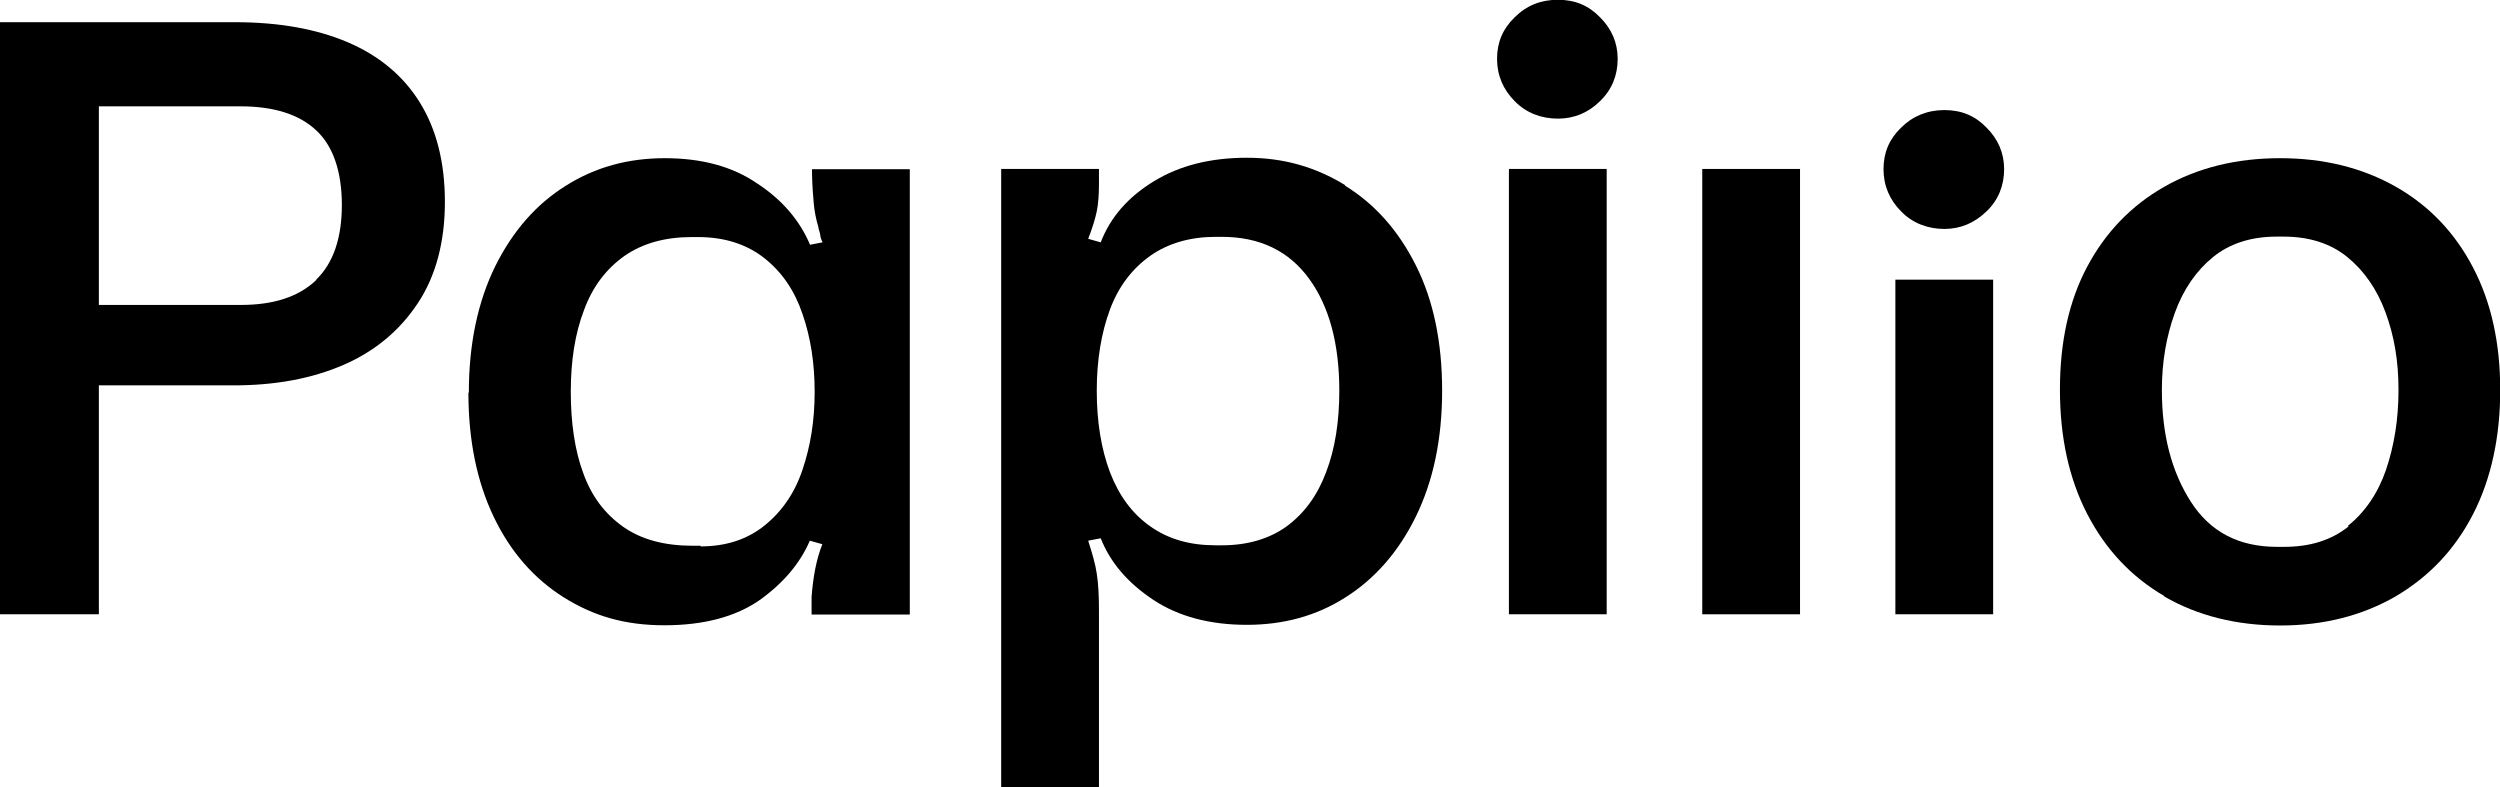 <?xml version="1.0" encoding="UTF-8"?>
<svg xmlns="http://www.w3.org/2000/svg" id="Ebene_1" data-name="Ebene 1" viewBox="0 0 113.79 35.84">
  <g id="Vektorisiert">
    <g>
      <path d="M10.7,1.01c2,0,3.71.31,5.12.91s2.52,1.51,3.28,2.73,1.15,2.73,1.15,4.54-.41,3.38-1.24,4.62c-.83,1.25-1.95,2.18-3.38,2.8s-3.09.93-4.99.93h-6.14v10.42H0V1.01h10.7ZM14.39,12.73c.78-.75,1.17-1.9,1.17-3.4s-.39-2.68-1.17-3.4c-.78-.73-1.93-1.09-3.45-1.09h-6.44v9.04h6.45c1.51,0,2.65-.37,3.45-1.14l-.02-.02Z"></path>
      <path d="M21.34,17.86c0-2.21.41-4.13,1.2-5.74.8-1.61,1.87-2.83,3.22-3.67,1.35-.85,2.84-1.25,4.5-1.25s3.06.37,4.19,1.14c1.15.75,1.95,1.69,2.42,2.8l.57-.11c-.07-.13-.1-.26-.11-.36s-.07-.21-.08-.33c-.11-.37-.18-.73-.21-1.07s-.07-.8-.08-1.37v-.2h4.45v20.27h-4.47v-.81c.07-.89.21-1.69.49-2.39l-.57-.16c-.44,1.02-1.19,1.92-2.28,2.7-1.09.76-2.54,1.15-4.34,1.15s-3.22-.42-4.58-1.27c-1.35-.85-2.42-2.06-3.19-3.67-.76-1.59-1.15-3.48-1.15-5.64l.02-.02ZM31.88,24.87c1.15,0,2.13-.31,2.93-.96.78-.63,1.37-1.48,1.72-2.54.36-1.06.55-2.23.55-3.53s-.18-2.47-.55-3.54c-.36-1.07-.94-1.92-1.74-2.55-.8-.63-1.8-.96-3.02-.96h-.29c-1.22,0-2.24.29-3.06.86-.83.59-1.45,1.4-1.84,2.47-.41,1.07-.6,2.31-.6,3.71s.18,2.67.57,3.71c.37,1.04.98,1.85,1.82,2.44s1.9.86,3.17.86h.36l-.02.03Z"></path>
      <path d="M61.22,8.45c1.35.83,2.42,2.03,3.22,3.62s1.2,3.49,1.2,5.71-.41,4.13-1.2,5.74-1.87,2.83-3.2,3.67c-1.33.85-2.83,1.25-4.49,1.25s-3.1-.37-4.26-1.14-1.95-1.69-2.39-2.8l-.57.11c.18.57.33,1.07.39,1.5.07.44.1.99.1,1.66v8.06h-4.45V7.69h4.45v.68c0,.49-.03.91-.1,1.25-.07.34-.2.76-.39,1.25l.57.16c.44-1.14,1.24-2.06,2.42-2.78s2.58-1.07,4.24-1.07,3.12.42,4.47,1.25l-.02.02ZM55.33,10.78c-1.15,0-2.16.29-2.97.86-.83.59-1.45,1.4-1.84,2.45s-.6,2.29-.6,3.69.2,2.65.6,3.71c.41,1.07,1.02,1.9,1.84,2.47.83.59,1.82.86,2.97.86h.29c1.15,0,2.15-.29,2.94-.86.8-.59,1.4-1.4,1.8-2.47.41-1.07.6-2.31.6-3.71,0-2.13-.46-3.84-1.38-5.1s-2.24-1.9-3.97-1.9h-.29Z"></path>
      <path d="M68.94,4.6c-.52-.52-.8-1.17-.8-1.92s.26-1.37.8-1.89c.54-.54,1.19-.8,1.97-.8s1.4.26,1.92.8c.52.52.8,1.15.8,1.89s-.26,1.4-.8,1.92c-.52.52-1.17.8-1.92.8s-1.45-.26-1.97-.8ZM73.13,7.69v20.27h-4.45V7.69h4.45Z"></path>
      <path d="M81.93,7.69v20.27h-4.45V7.69h4.45Z"></path>
      <path d="M86.53,9.62c-.52-.52-.8-1.17-.8-1.92s.26-1.37.8-1.89c.52-.52,1.19-.8,1.97-.8s1.4.26,1.92.8c.52.52.8,1.15.8,1.89s-.26,1.4-.8,1.92-1.17.8-1.92.8-1.45-.26-1.97-.8ZM90.72,12.73v15.23h-4.45v-15.23h4.45Z"></path>
      <path d="M98.51,27.13c-1.51-.88-2.68-2.13-3.51-3.74s-1.24-3.49-1.24-5.66.41-4.03,1.24-5.59,2-2.78,3.51-3.64c1.51-.86,3.27-1.3,5.27-1.3s3.75.44,5.27,1.3c1.51.86,2.68,2.08,3.51,3.67.83,1.58,1.24,3.45,1.24,5.58s-.41,4.05-1.24,5.66c-.83,1.61-2,2.84-3.53,3.74-1.53.88-3.28,1.32-5.25,1.32s-3.75-.44-5.27-1.32v-.02ZM106.86,23.94c.78-.62,1.37-1.48,1.74-2.55.37-1.09.57-2.29.57-3.64s-.2-2.47-.59-3.53-.98-1.9-1.74-2.52-1.74-.93-2.89-.93h-.33c-1.15,0-2.13.31-2.89.93-.76.62-1.35,1.46-1.74,2.54s-.59,2.24-.59,3.51c0,2.03.44,3.72,1.32,5.09.88,1.37,2.18,2.05,3.92,2.05h.33c1.15,0,2.13-.29,2.93-.93l-.03-.02Z"></path>
    </g>
  </g>
</svg>
